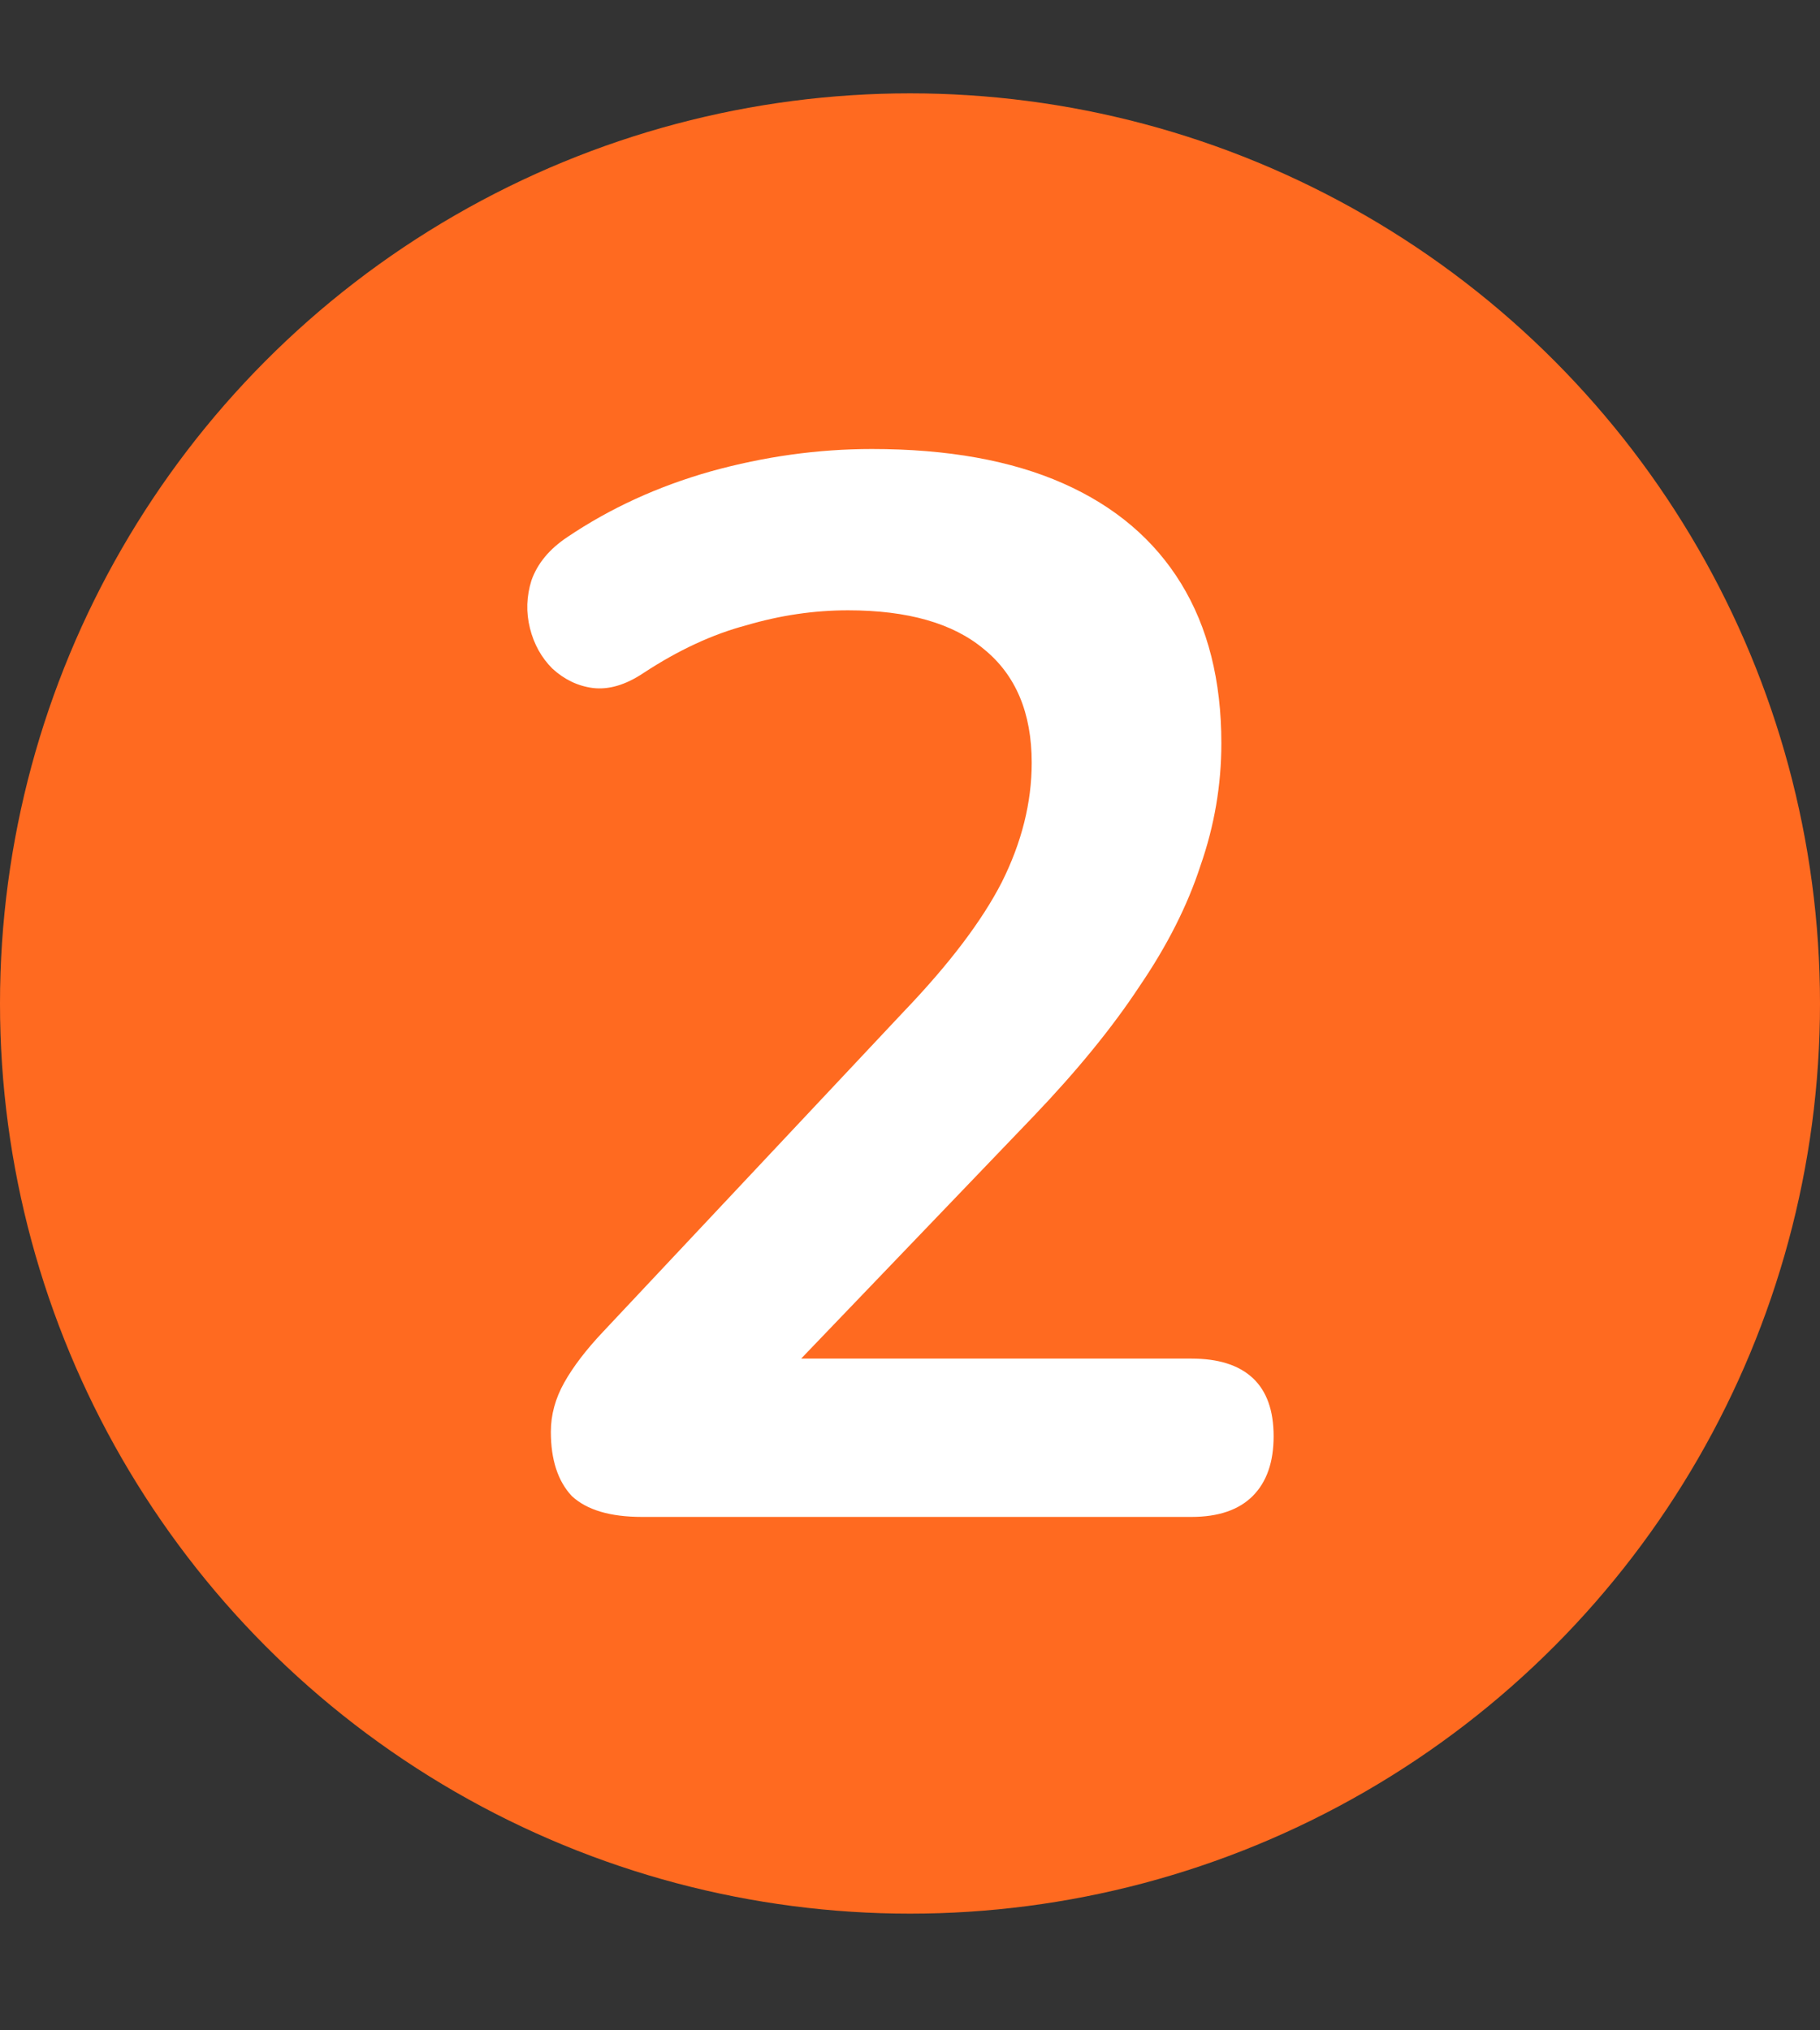 <svg width="78" height="87" viewBox="0 0 78 87" fill="none" xmlns="http://www.w3.org/2000/svg">
<rect x="0" y="0" width="78" height="87" fill="#333333" stroke="none"/>
<circle cx="39" cy="43" r="39" fill="#FF6A20"/>
<path d="M27.512 65C26.147 65 25.144 64.701 24.504 64.104C23.907 63.464 23.608 62.547 23.608 61.352C23.608 60.627 23.8 59.923 24.184 59.24C24.568 58.557 25.123 57.832 25.848 57.064L38.712 43.368C40.675 41.32 42.083 39.464 42.936 37.8C43.789 36.093 44.216 34.387 44.216 32.68C44.216 30.547 43.533 28.925 42.168 27.816C40.845 26.707 38.904 26.152 36.344 26.152C34.893 26.152 33.443 26.365 31.992 26.792C30.541 27.176 29.069 27.859 27.576 28.84C26.808 29.352 26.083 29.565 25.4 29.48C24.76 29.395 24.184 29.117 23.672 28.648C23.203 28.179 22.883 27.603 22.712 26.92C22.541 26.237 22.563 25.555 22.776 24.872C23.032 24.147 23.544 23.528 24.312 23.016C26.147 21.779 28.195 20.84 30.456 20.2C32.76 19.56 35.064 19.24 37.368 19.24C40.611 19.24 43.341 19.731 45.56 20.712C47.779 21.693 49.464 23.123 50.616 25C51.768 26.877 52.344 29.16 52.344 31.848C52.344 33.64 52.045 35.389 51.448 37.096C50.893 38.803 50.019 40.531 48.824 42.28C47.672 44.029 46.157 45.885 44.28 47.848L32.248 60.392V58.216H51.064C52.216 58.216 53.091 58.493 53.688 59.048C54.285 59.603 54.584 60.435 54.584 61.544C54.584 62.653 54.285 63.507 53.688 64.104C53.091 64.701 52.216 65 51.064 65H27.512Z" fill="white"/>
</svg>
